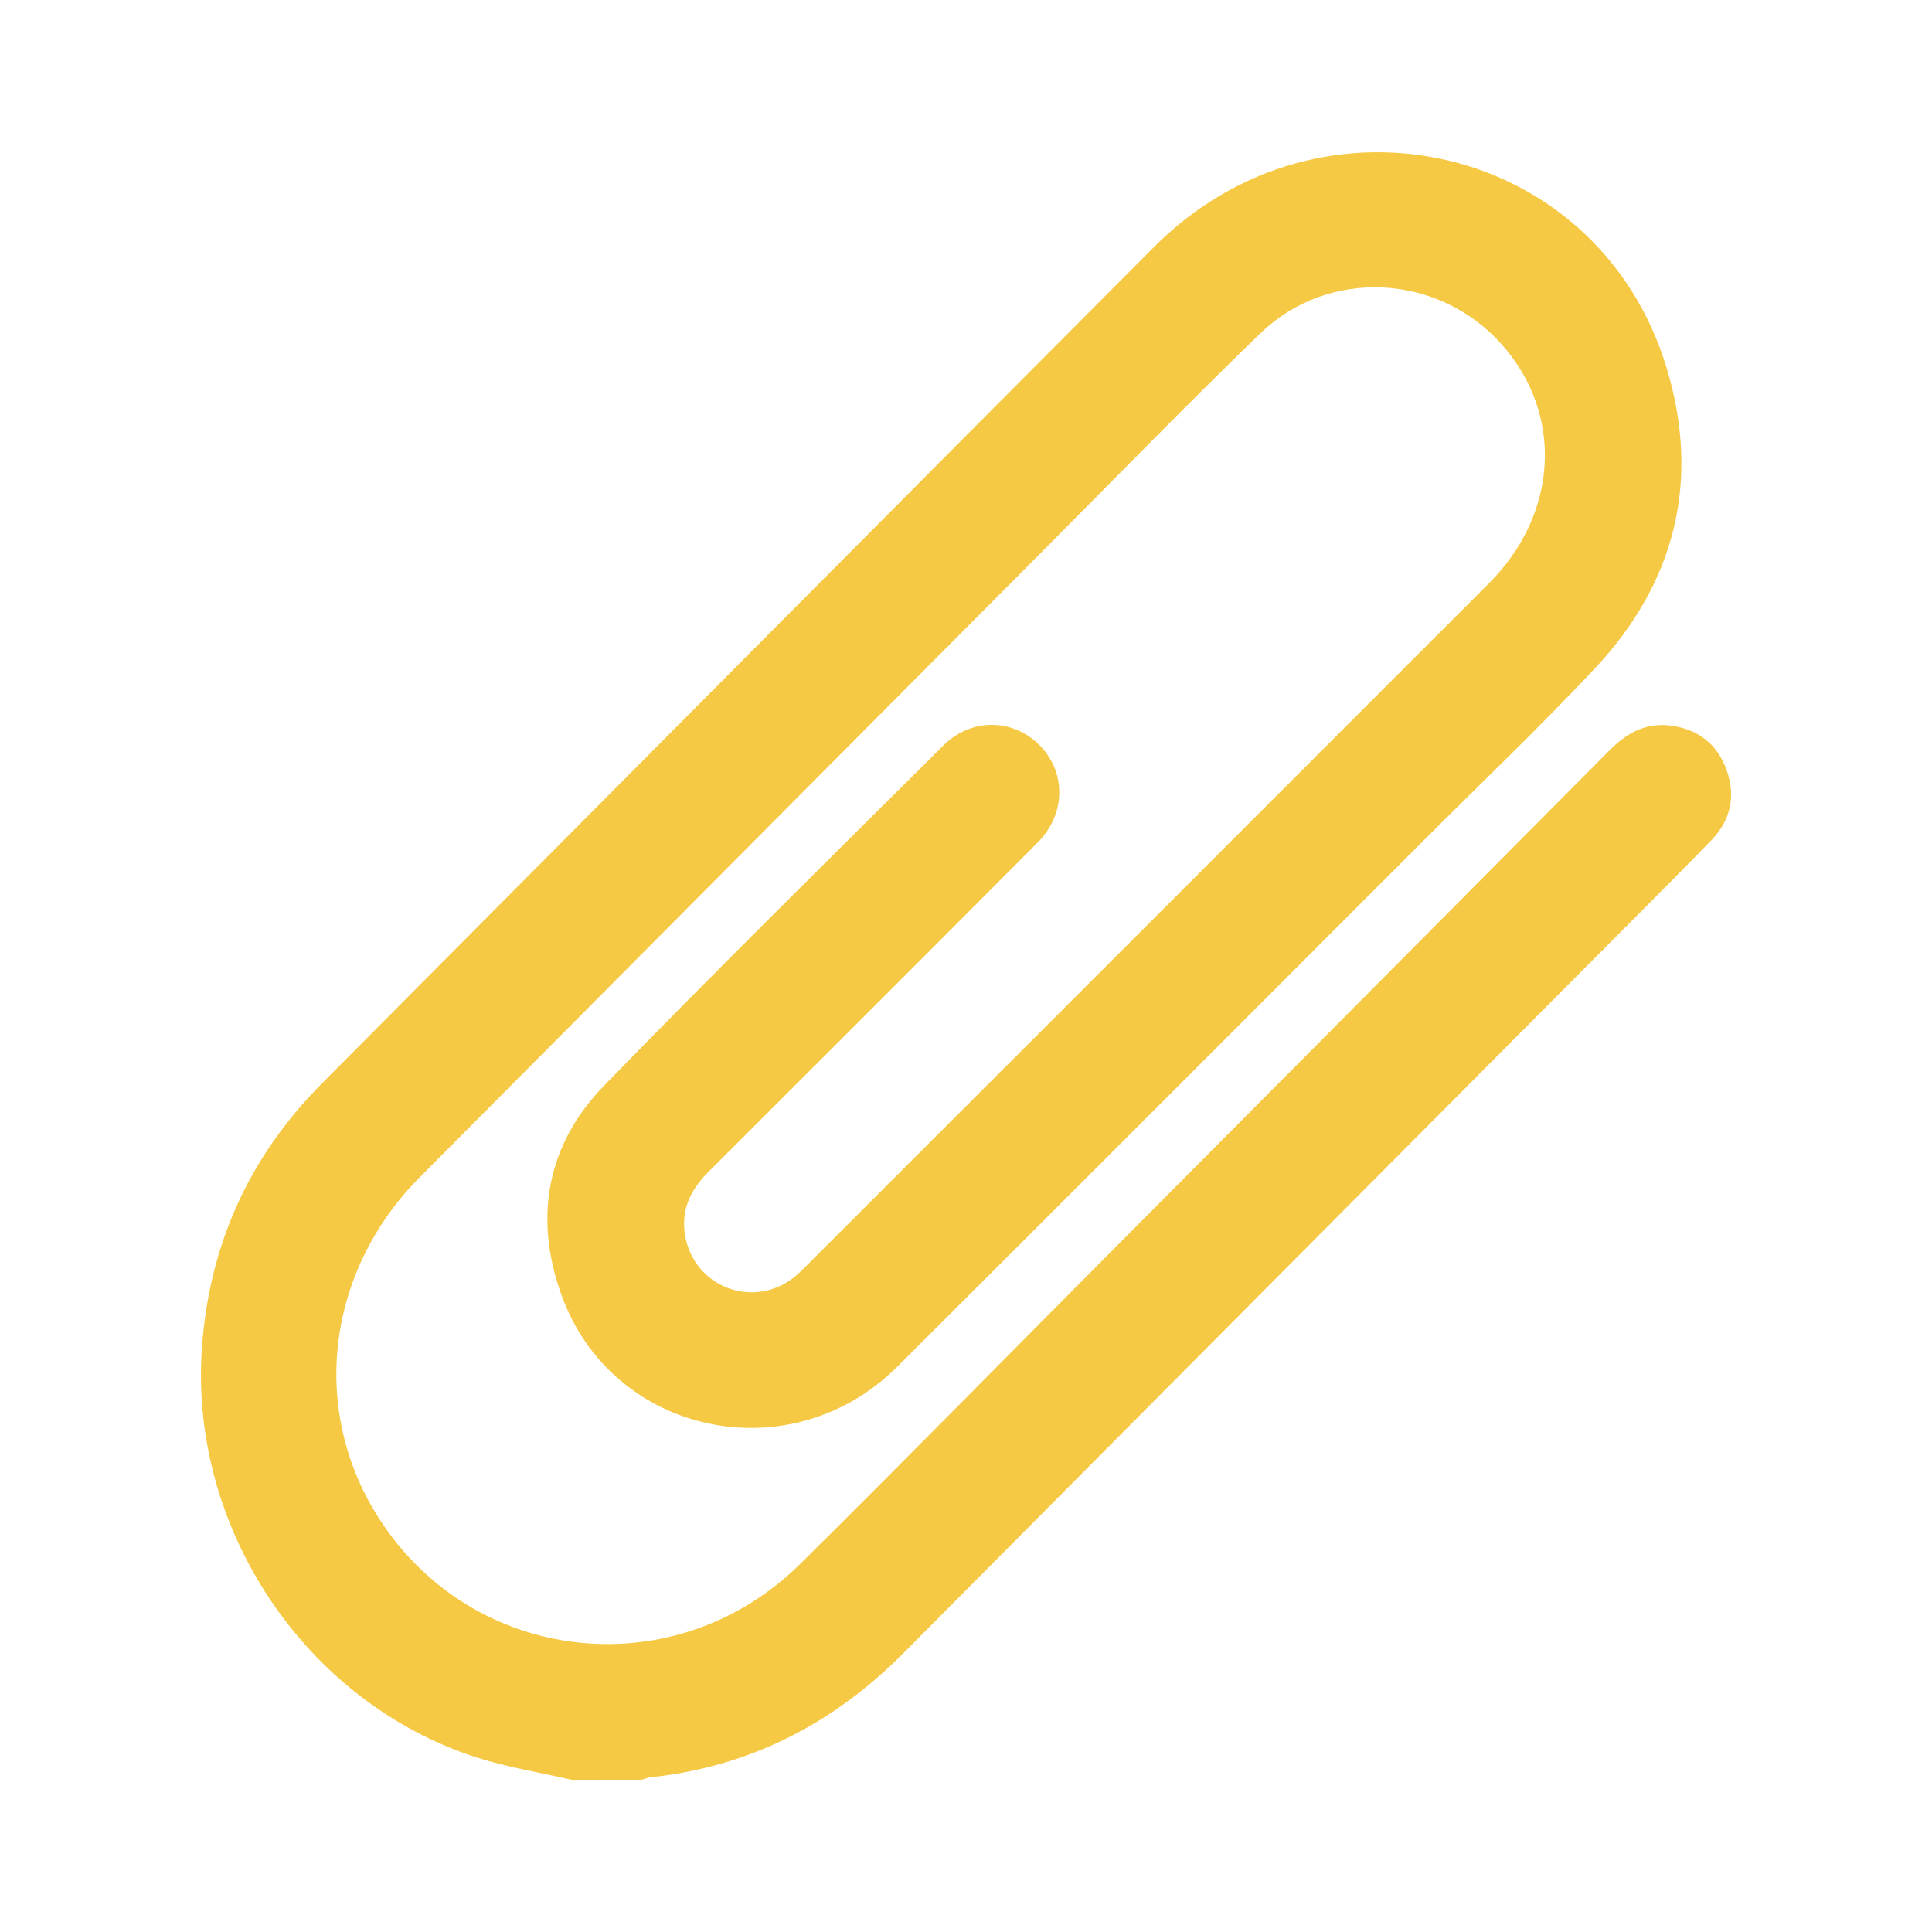 <?xml version="1.0" encoding="utf-8"?>
<!-- Generator: Adobe Illustrator 24.2.1, SVG Export Plug-In . SVG Version: 6.00 Build 0)  -->
<svg version="1.1" id="Capa_1" xmlns="http://www.w3.org/2000/svg" xmlns:xlink="http://www.w3.org/1999/xlink" x="0px" y="0px"
	 viewBox="0 0 500 500" style="enable-background:new 0 0 500 500;" xml:space="preserve">
<style type="text/css">
	.st0{fill:#F6C945;}
</style>
<g>
	<g>
		<path class="st0" d="M147.95,460.61c-8.23-1.9-16.65-3.22-24.66-5.8c-44.42-14.35-74.38-59.43-71.03-106.07
			c1.91-26.7,12.27-49.46,31.1-68.4c71.75-72.15,143.47-144.34,215.29-216.41c43.27-43.42,114.91-26.78,132.59,31.02
			c8.94,29.24,2.44,55.72-18.48,78.02c-14.44,15.39-29.75,29.97-44.69,44.91c-45.28,45.29-90.52,90.61-135.87,135.84
			c-27.62,27.54-73.84,17.76-86.92-18.64c-7.17-19.97-3.8-38.85,11.08-54.15c28.87-29.69,58.4-58.74,87.74-87.96
			c7.29-7.26,18.12-7.08,25.05,0.01c6.81,6.97,6.69,17.74-0.62,25.08c-28.35,28.47-56.78,56.87-85.22,85.25
			c-4.66,4.65-7.18,9.95-5.97,16.64c2.39,13.13,17.5,18.91,28.03,10.71c1.18-0.92,2.26-2,3.32-3.06
			C267.59,268.73,326.46,209.88,385.3,151c18.03-18.04,19.39-43.74,3.4-61.8c-16.31-18.42-44.81-20.05-62.53-2.92
			c-18.92,18.3-37.28,37.19-55.85,55.85c-53.88,54.14-107.76,108.29-161.61,162.46c-24.92,25.06-28.73,62.07-9.38,90.25
			c25.01,36.43,76.16,41.23,107.85,9.82c27.08-26.83,53.8-54.02,80.69-81.06c42.94-43.17,85.89-86.33,128.79-129.53
			c4.41-4.44,9.43-7.13,15.78-6.28c6.95,0.93,11.94,4.72,14.36,11.37c2.47,6.8,1.14,13.08-3.86,18.25
			c-9.16,9.46-18.5,18.73-27.79,28.07c-60.44,60.77-120.92,121.5-181.31,182.32c-18.14,18.27-39.67,29.39-65.37,32.15
			c-0.81,0.09-1.6,0.43-2.4,0.65C160.02,460.61,153.99,460.61,147.95,460.61z"/>
	</g>
</g>
</svg>
